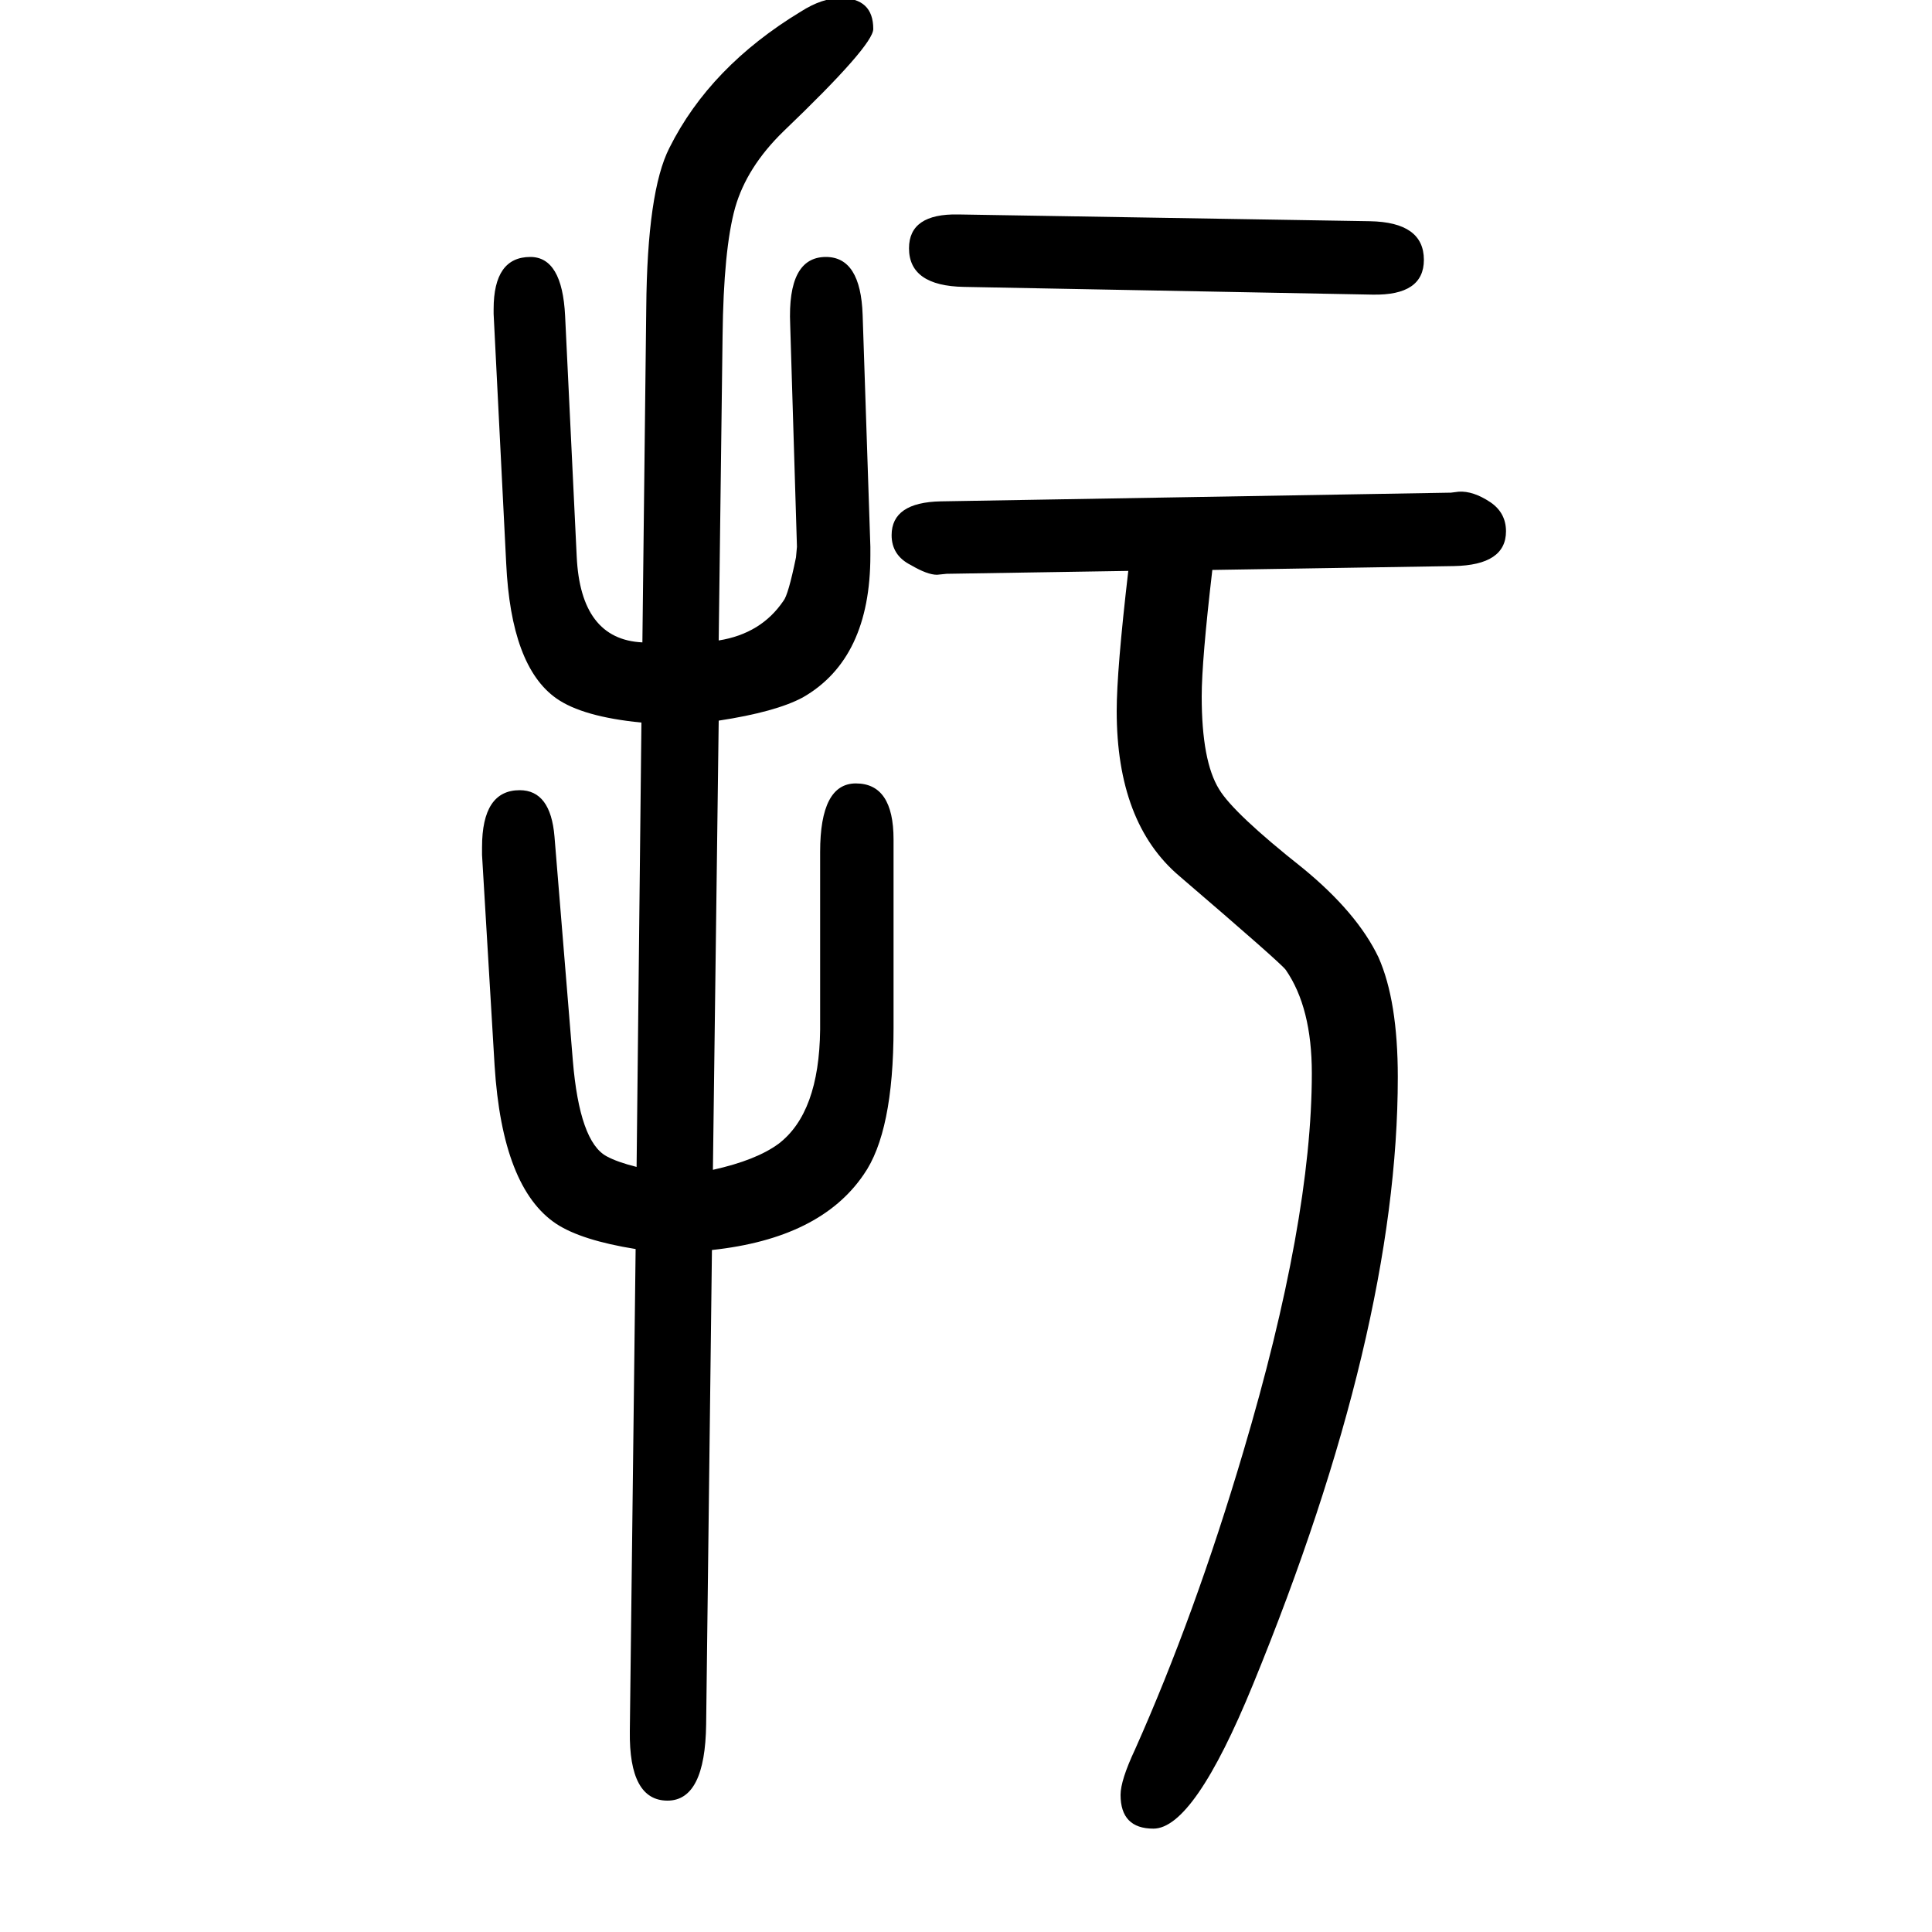 <svg xmlns="http://www.w3.org/2000/svg" xmlns:xlink="http://www.w3.org/1999/xlink" height="100" width="100" version="1.1"><path d="M1255 1060q-11 -94 -11 -131q0 -67 18 -96q15 -25 87 -82q56 -46 78 -92q20 -45 20 -124q0 -263 -150 -629q-61 -149 -103 -149q-34 0 -34 35q0 15 15 47q62 139 112 308q71 239 71 392q0 68 -27 107q-5 7 -110 97q-65 55 -65 171q0 42 12 145l-188 -3l-10 -1
q-10 0 -27 10q-20 10 -20 31q0 34 51 35l528 9l8 1q15 1 33 -11q16 -11 16 -30q0 -35 -54 -36zM744 904l-6 -465q45 10 68 27q42 32 43 118v184q0 71 37 71q39 0 39 -58v-195q0 -108 -31 -152q-45 -66 -157 -78l-6 -491q-1 -79 -40 -79q-40 0 -39 72l6 499q-56 9 -82 26
q-56 37 -64 164l-13 218v8q0 59 39 59q32 0 36 -48l19 -232q7 -84 35 -99q11 -6 31 -11l5 460q-61 6 -88 25q-47 33 -52 140l-13 258v5q0 54 38 54q33 0 36 -61l12 -249q4 -86 68 -89l4 346q1 121 24 166q42 84 136 141q22 14 41 14q34 0 34 -32q0 -17 -93 -106
q-38 -37 -50 -79q-12 -43 -13 -133l-4 -315q44 7 67 41q5 6 13 45q1 10 1 11l-7 230q-3 70 37 70q36 0 38 -60l8 -240v-9q0 -107 -70 -147q-28 -15 -87 -24zM992 1428l426 -7q56 -1 56 -40q0 -37 -53 -36l-423 8q-57 1 -57 40q0 36 51 35z" style="" transform="scale(0.05 -0.05) translate(0 -1650)"/></svg>